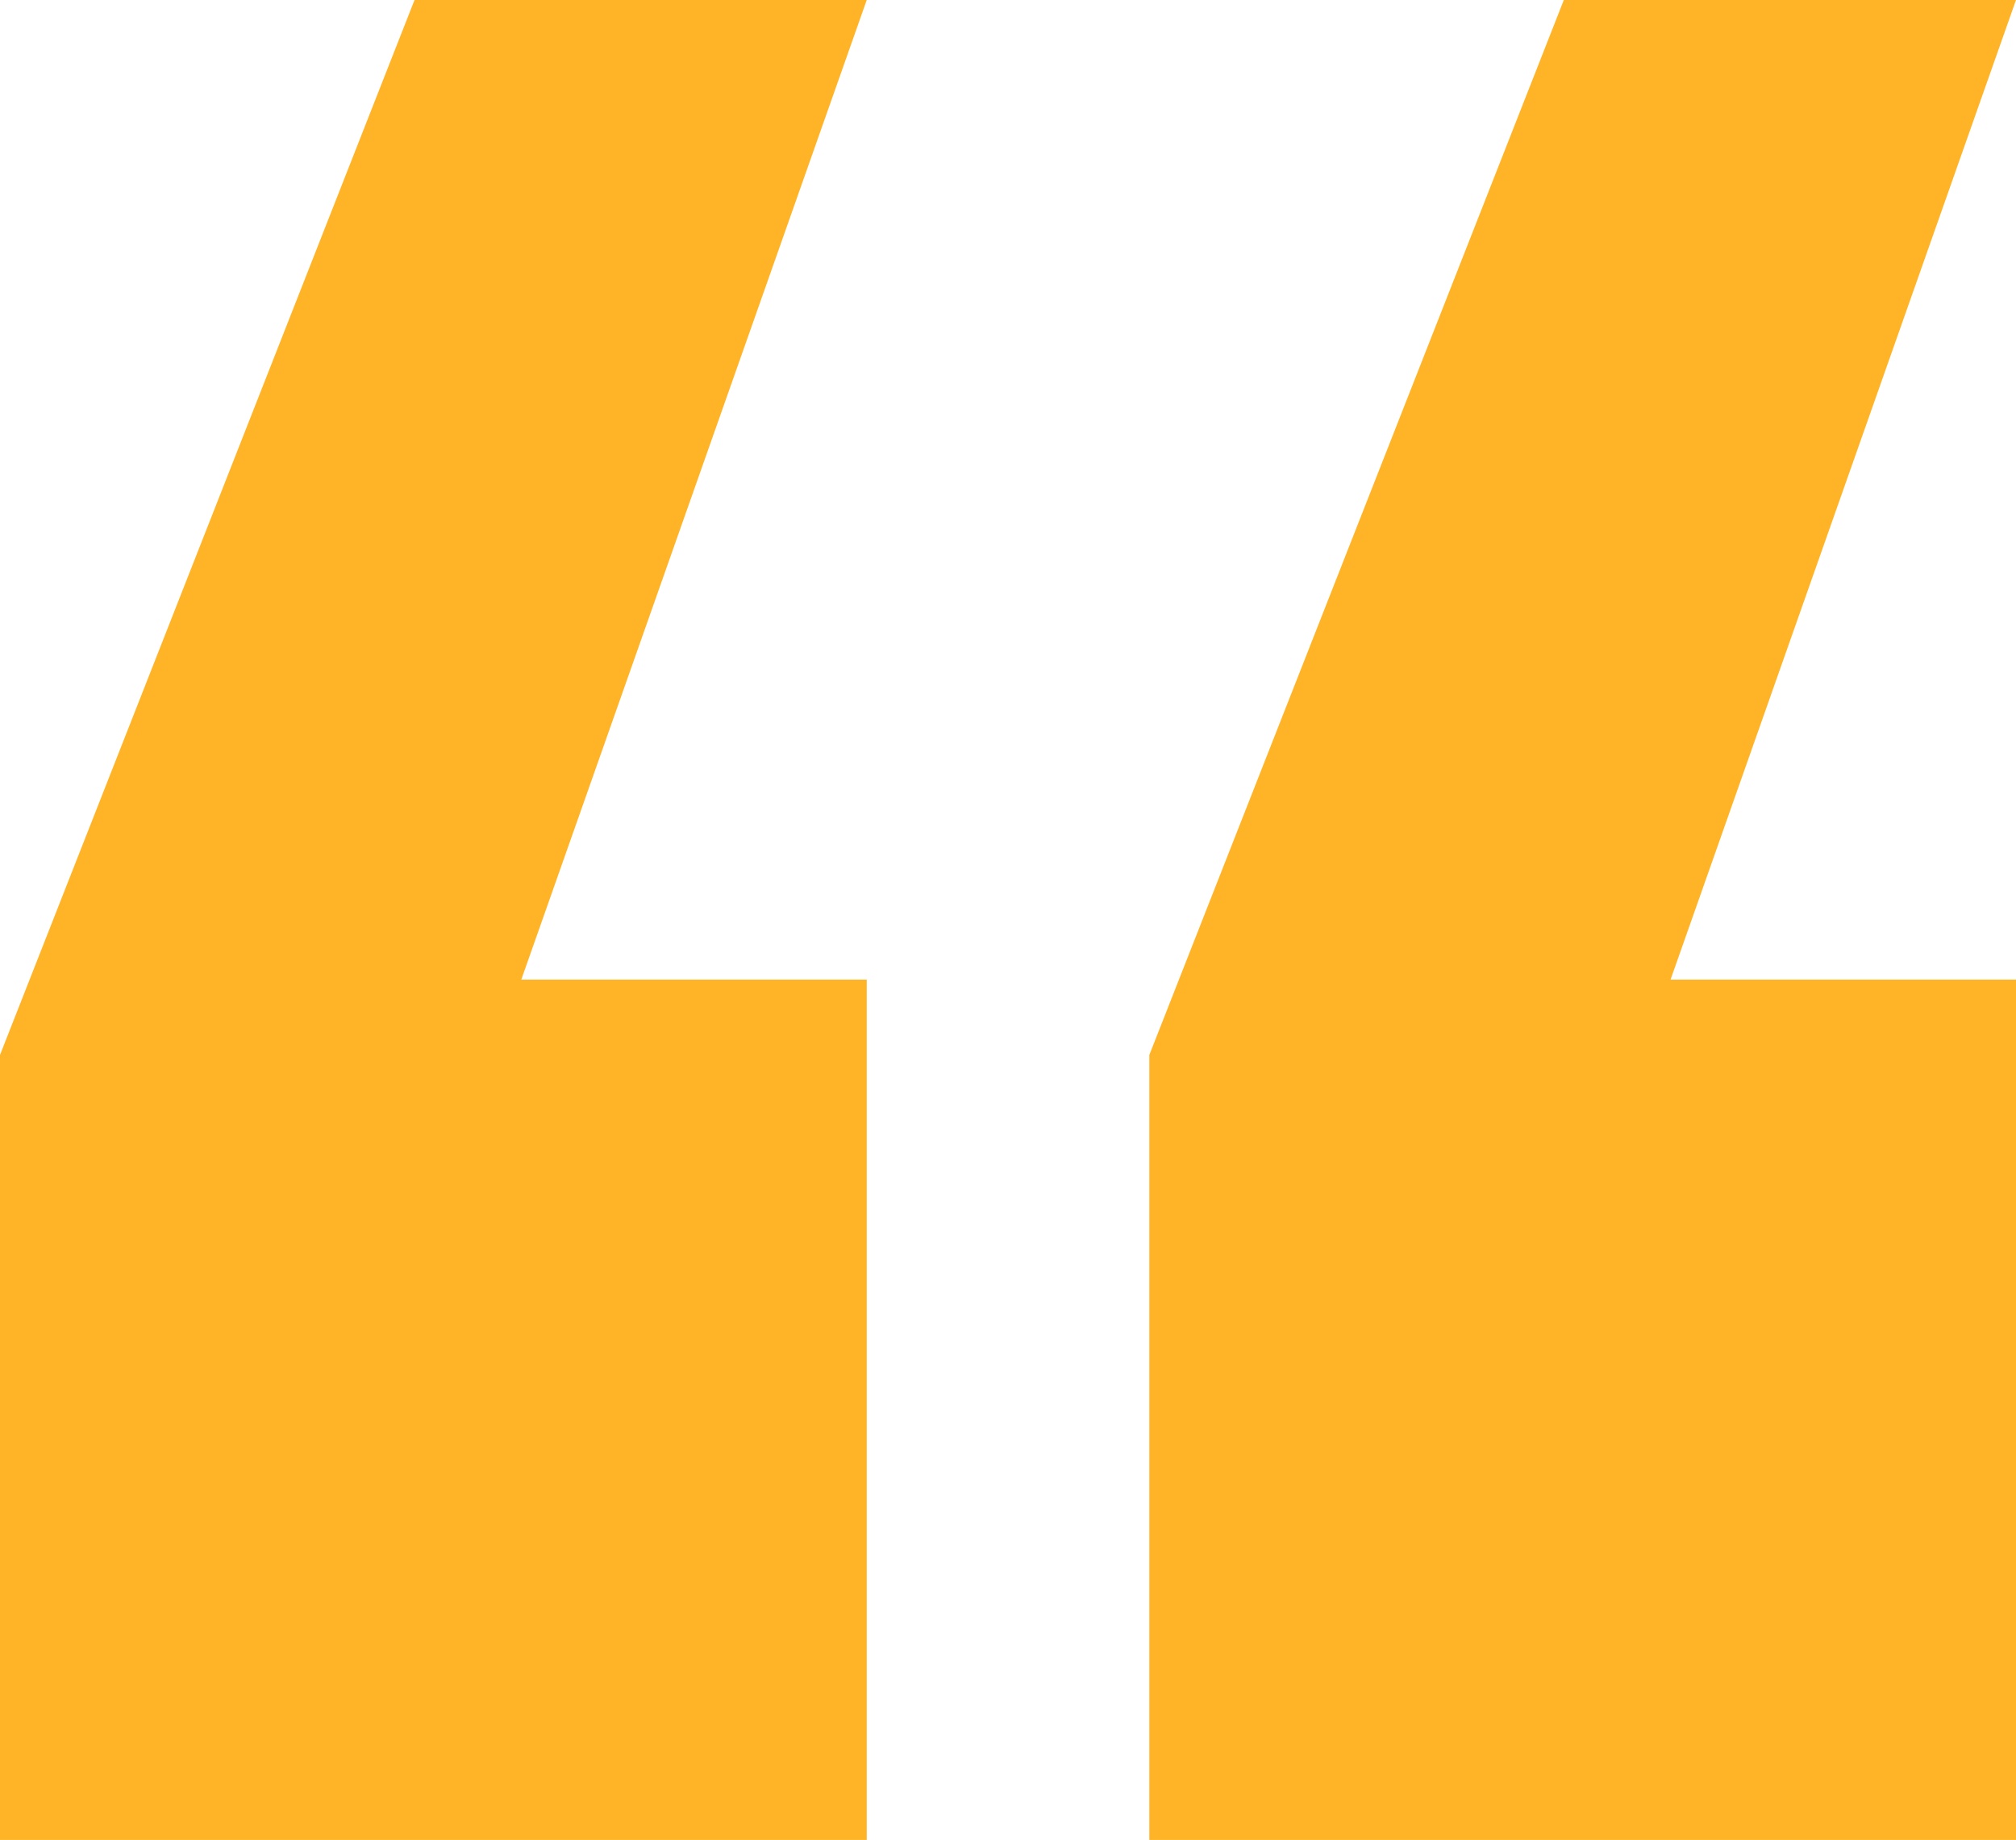 <?xml version="1.0" encoding="UTF-8"?>
<svg id="Layer_2" xmlns="http://www.w3.org/2000/svg" viewBox="0 0 571.7 521.83">
  <defs>
    <style>
      .cls-1 {
        fill: #ffb428;
      }
    </style>
  </defs>
  <g id="Layer_1-2" data-name="Layer_1">
    <path class="cls-1" d="M0,521.83v-222.63L117.55,0h128.24l-97.96,277.83h97.96v244H0ZM325.93,521.83v-222.63L443.47,0h128.23l-97.96,277.83h97.96v244h-245.78Z"/>
  </g>
</svg>